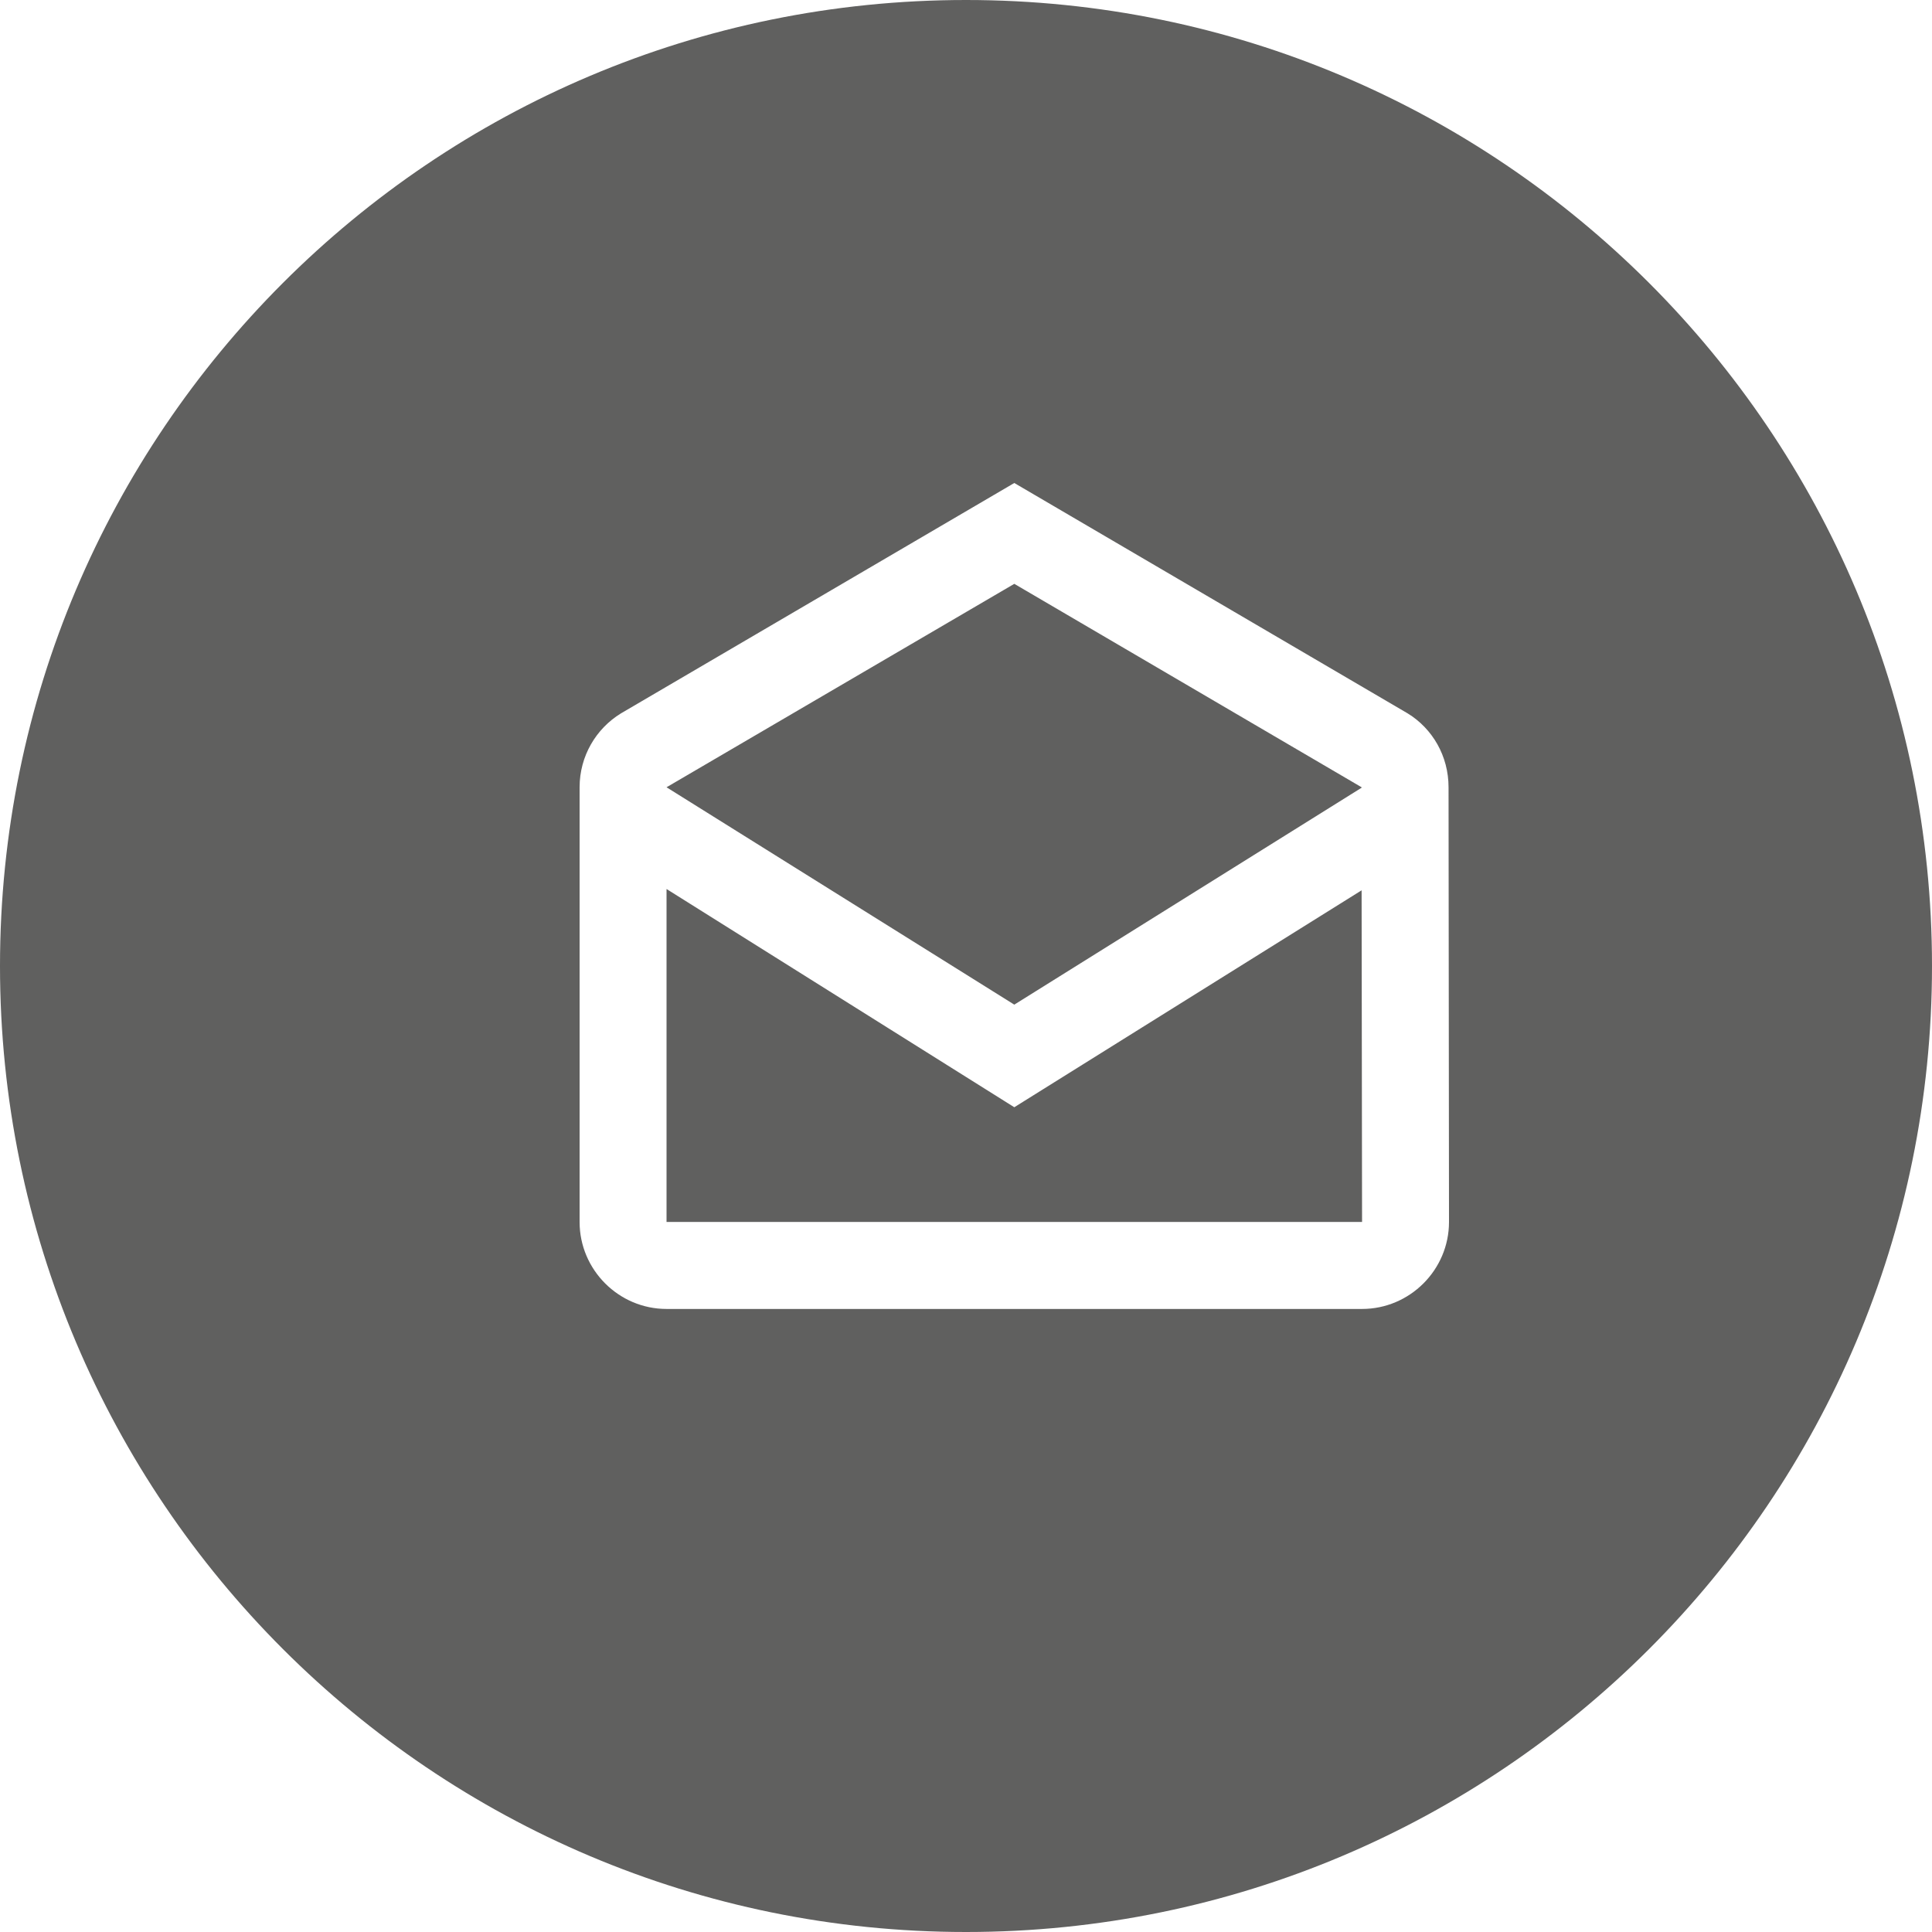 <?xml version="1.0" encoding="UTF-8"?> <svg xmlns="http://www.w3.org/2000/svg" width="47" height="47" viewBox="0 0 47 47" fill="none"><path fill-rule="evenodd" clip-rule="evenodd" d="M47 23.5C47 36.479 36.479 47 23.5 47C10.521 47 0 36.479 0 23.5C0 10.521 10.521 0 23.5 0C36.479 0 47 10.521 47 23.5ZM34.245 17.355C34.848 17.725 35.239 18.391 35.239 19.152L35.25 29.727C35.25 30.891 34.298 31.843 33.135 31.843H16.215C15.052 31.843 14.1 30.891 14.1 29.727V19.152C14.1 18.391 14.502 17.725 15.105 17.355L24.675 11.75L34.245 17.355ZM33.124 19.163V19.152L24.675 14.203L16.215 19.152L24.675 24.44L33.124 19.163ZM16.215 29.727V21.627L24.675 26.936L33.124 21.659L33.135 29.727H16.215Z" fill="#60605F"></path></svg> 